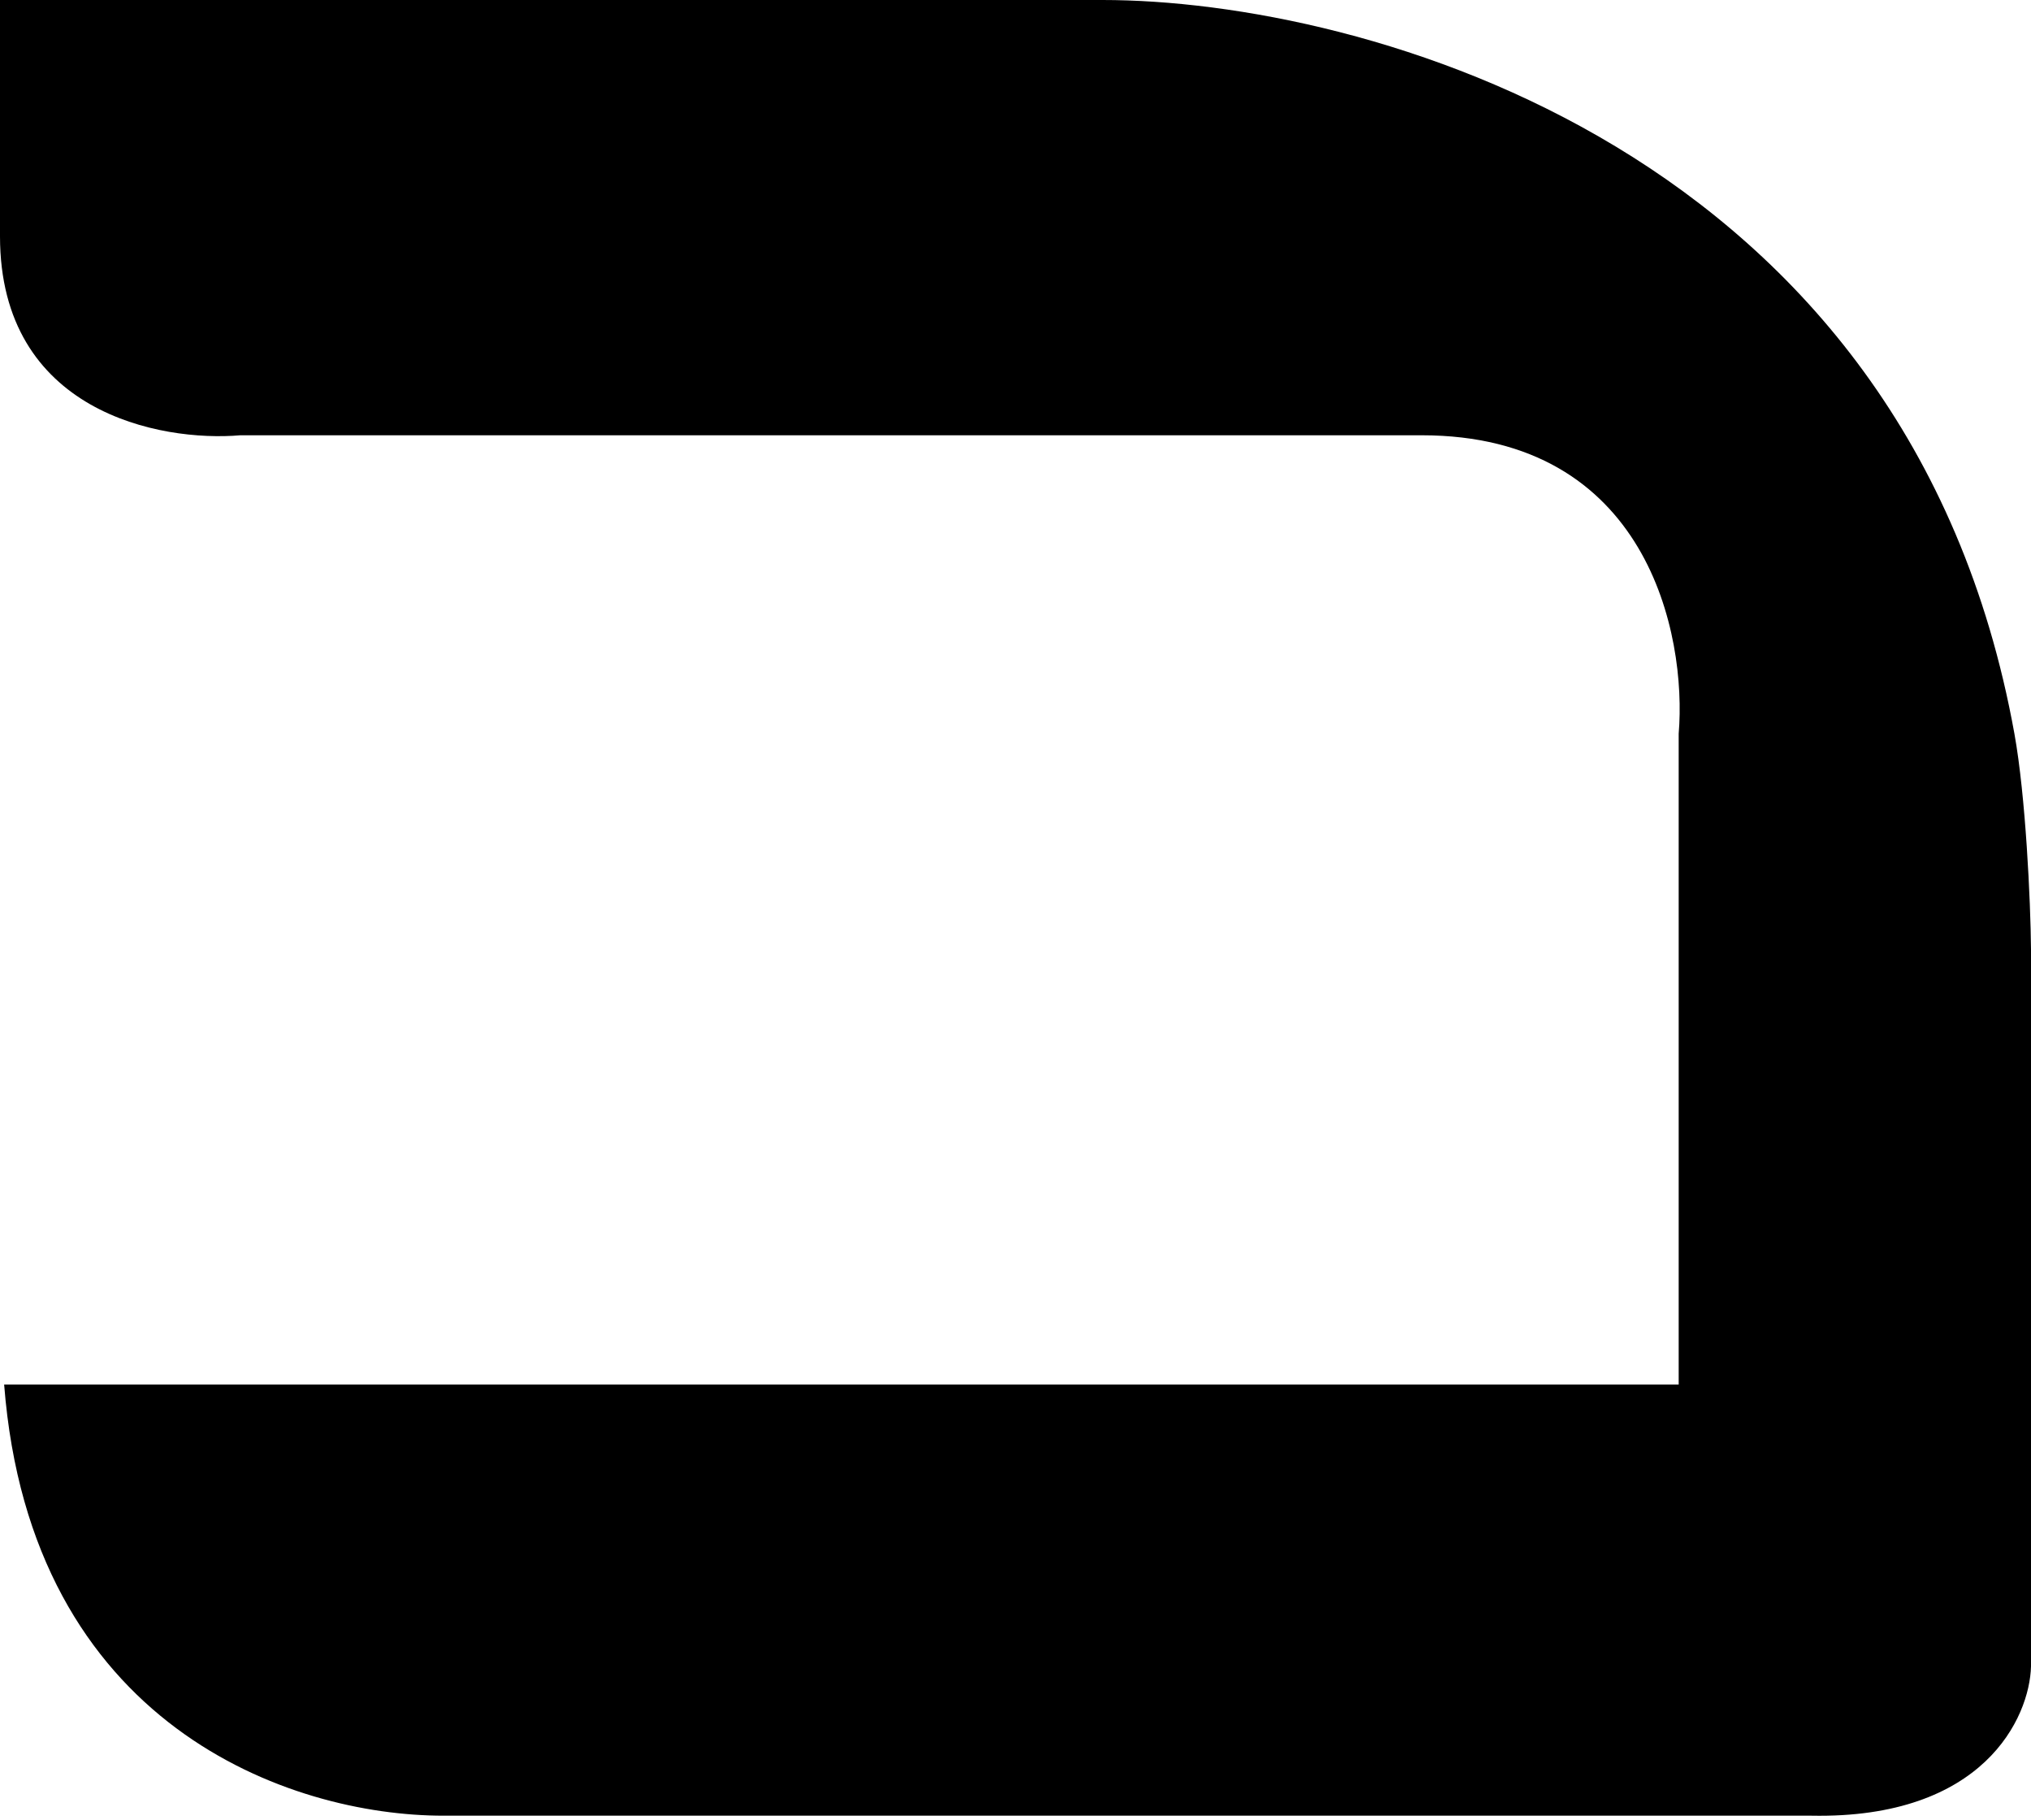 <?xml version="1.0" encoding="UTF-8"?> <svg xmlns="http://www.w3.org/2000/svg" width="289" height="259" viewBox="0 0 289 259" fill="none"><path d="M156.886 0H0V33.618C0 58.626 22.805 62.912 34.208 61.929H202.3C234.385 61.929 240.047 90.239 238.867 104.394V196.992H0.59C4.364 245.591 41.286 258.331 63.108 258.331H257.741C282.276 258.802 288.803 244.372 289 237.098V135.063C288.941 128.182 288.24 113.241 286.641 104.394C271.542 20.879 193.846 0 156.886 0Z" fill="black"></path></svg> 